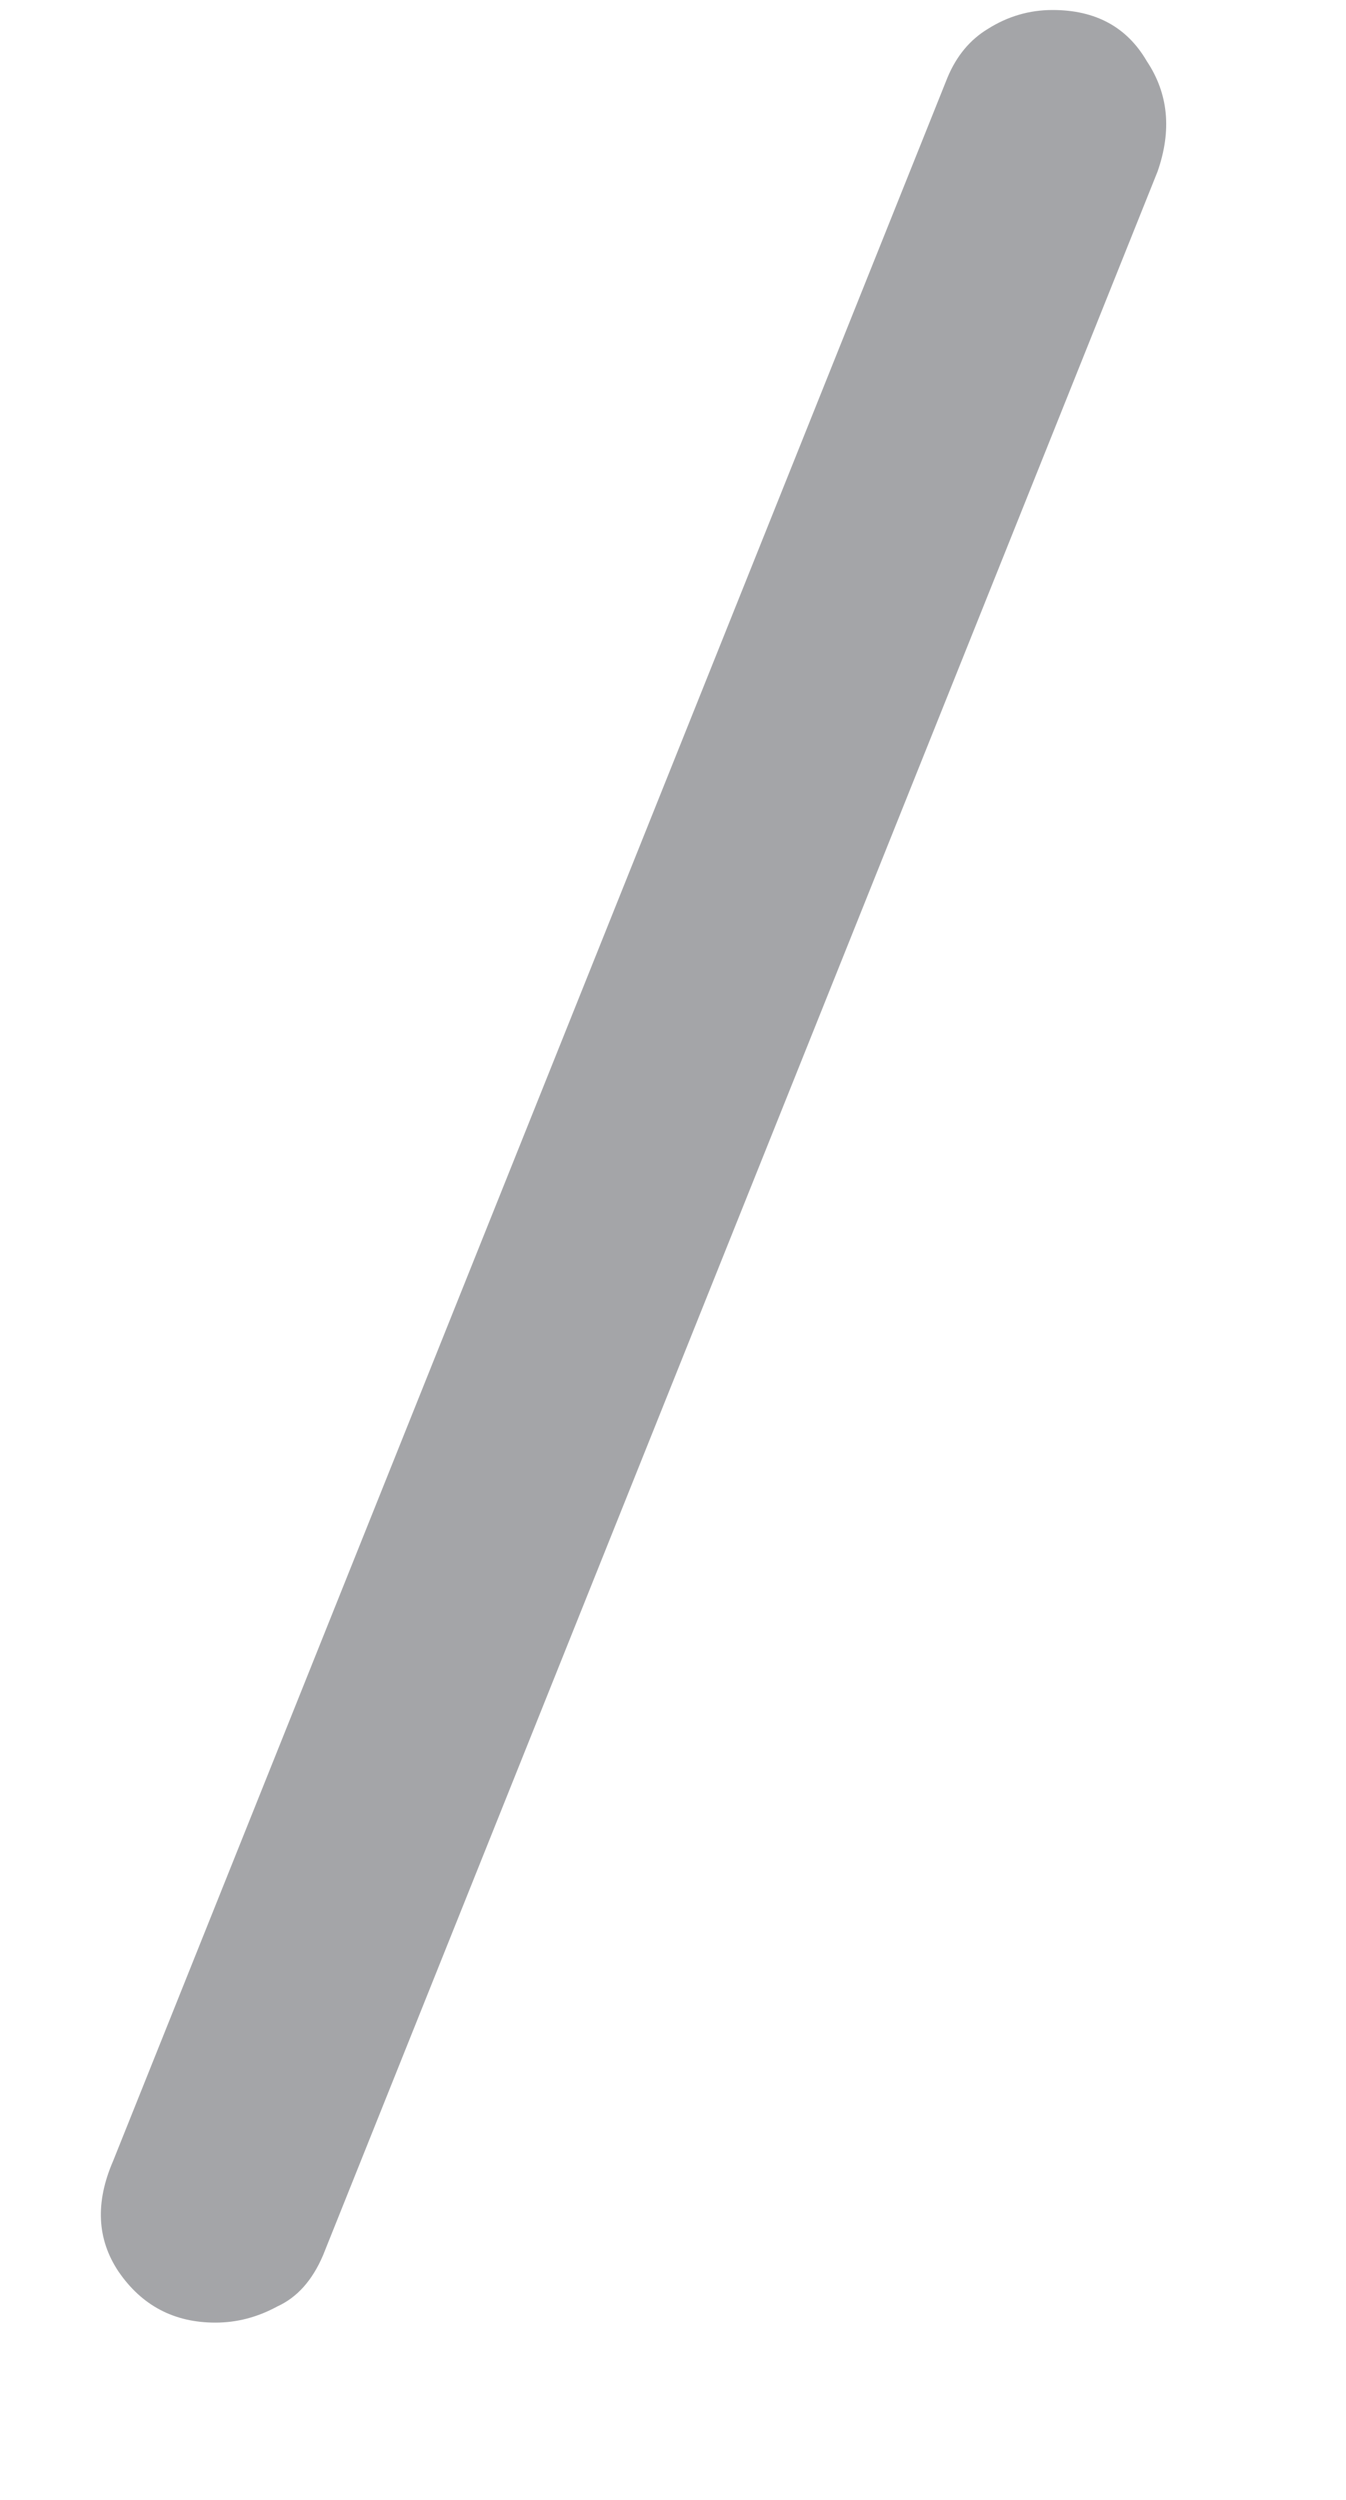 <svg width="7" height="13" viewBox="0 0 7 13" fill="none" xmlns="http://www.w3.org/2000/svg">
<path opacity="0.4" d="M1.12 12.078C0.905 12.078 0.737 11.989 0.616 11.812C0.504 11.644 0.495 11.453 0.588 11.238L4.928 0.402C4.975 0.29 5.045 0.206 5.138 0.15C5.241 0.085 5.353 0.052 5.474 0.052C5.698 0.052 5.861 0.141 5.964 0.318C6.076 0.486 6.095 0.677 6.02 0.892L1.68 11.728C1.624 11.859 1.545 11.947 1.442 11.994C1.339 12.05 1.232 12.078 1.12 12.078Z" fill="#1D1F26"/>
</svg>
